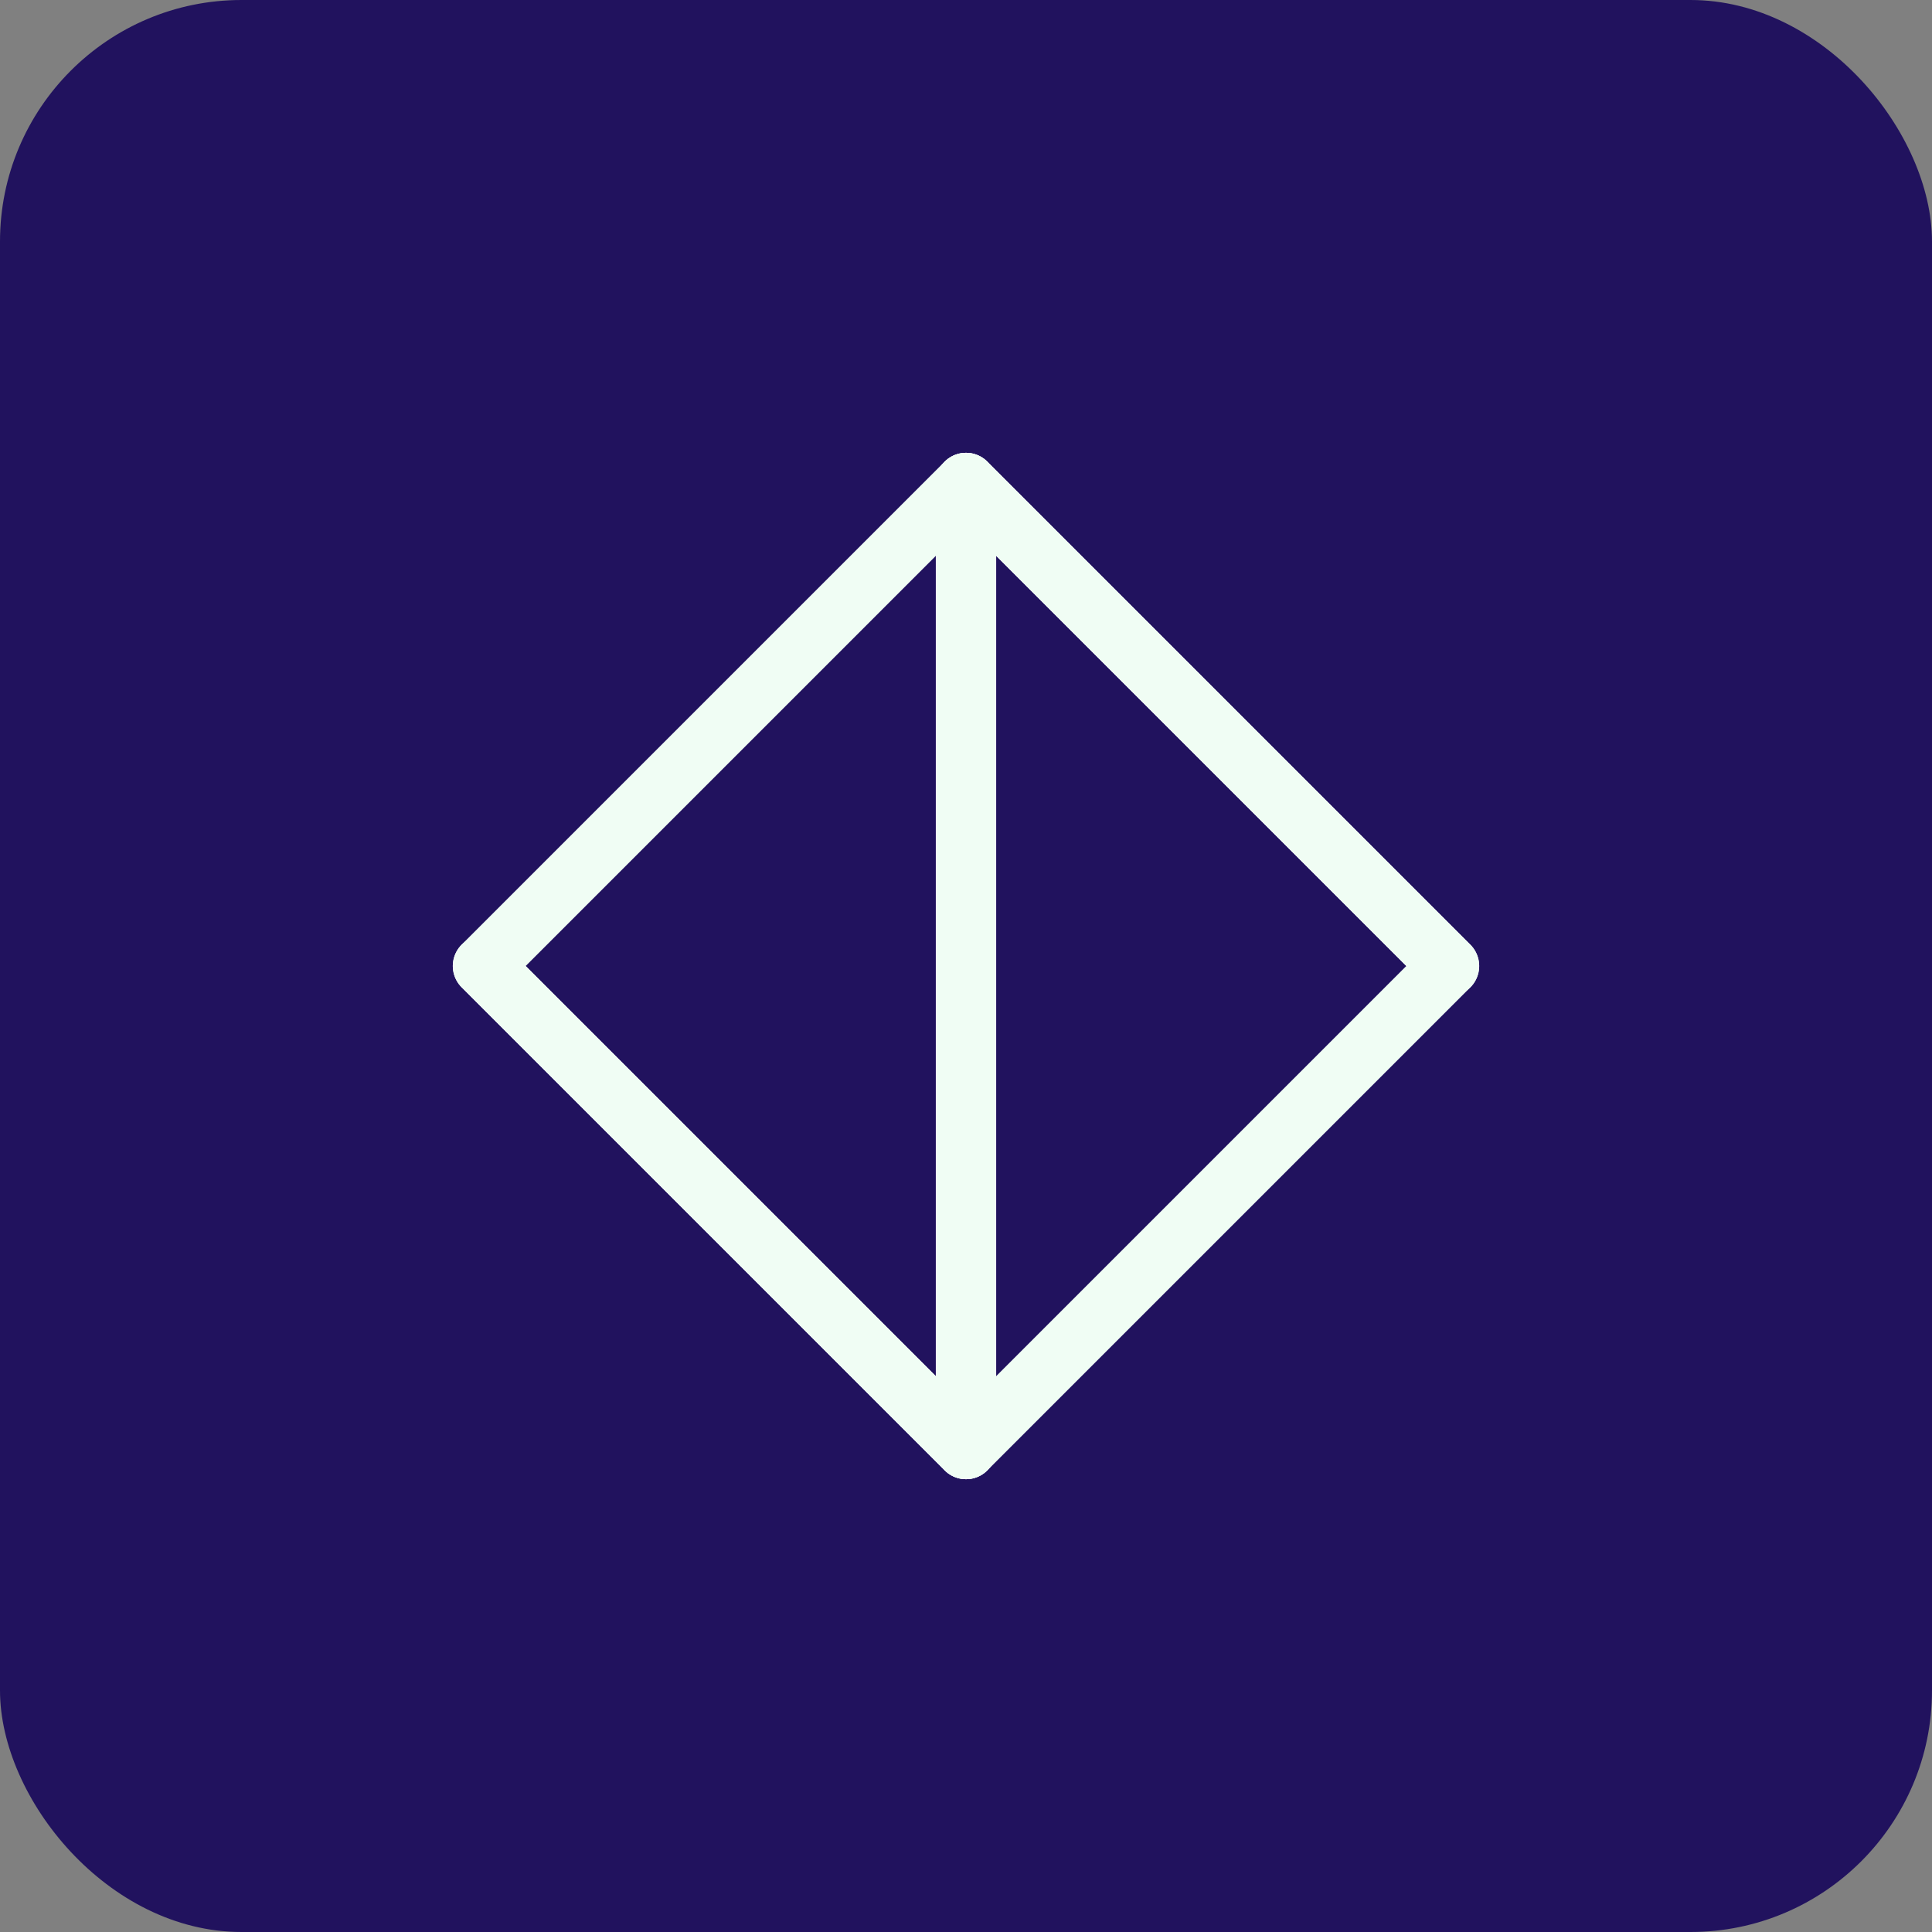 <svg width="512" height="512" viewBox="0 0 1024 1024" fill="none" xmlns="http://www.w3.org/2000/svg">
<rect x="0" y="0" width="1024" height="1024" fill="#808080" stroke="none"/>
<rect width="1024" height="1024" rx="128" fill="#21125e"/>
<path d="M512 256L256 512L512 768L768 512L512 256Z" stroke="#f0fdf4" stroke-width="32" stroke-linecap="round" stroke-linejoin="round"/>
<path d="M512 256L768 512" stroke="#f0fdf4" stroke-width="32" stroke-linecap="round" stroke-linejoin="round"/>
<path d="M512 768V256" stroke="#f0fdf4" stroke-width="32" stroke-linecap="round" stroke-linejoin="round"/>
<path d="M256 512L512 768" stroke="#f0fdf4" stroke-width="32" stroke-linecap="round" stroke-linejoin="round"/>
</svg>

